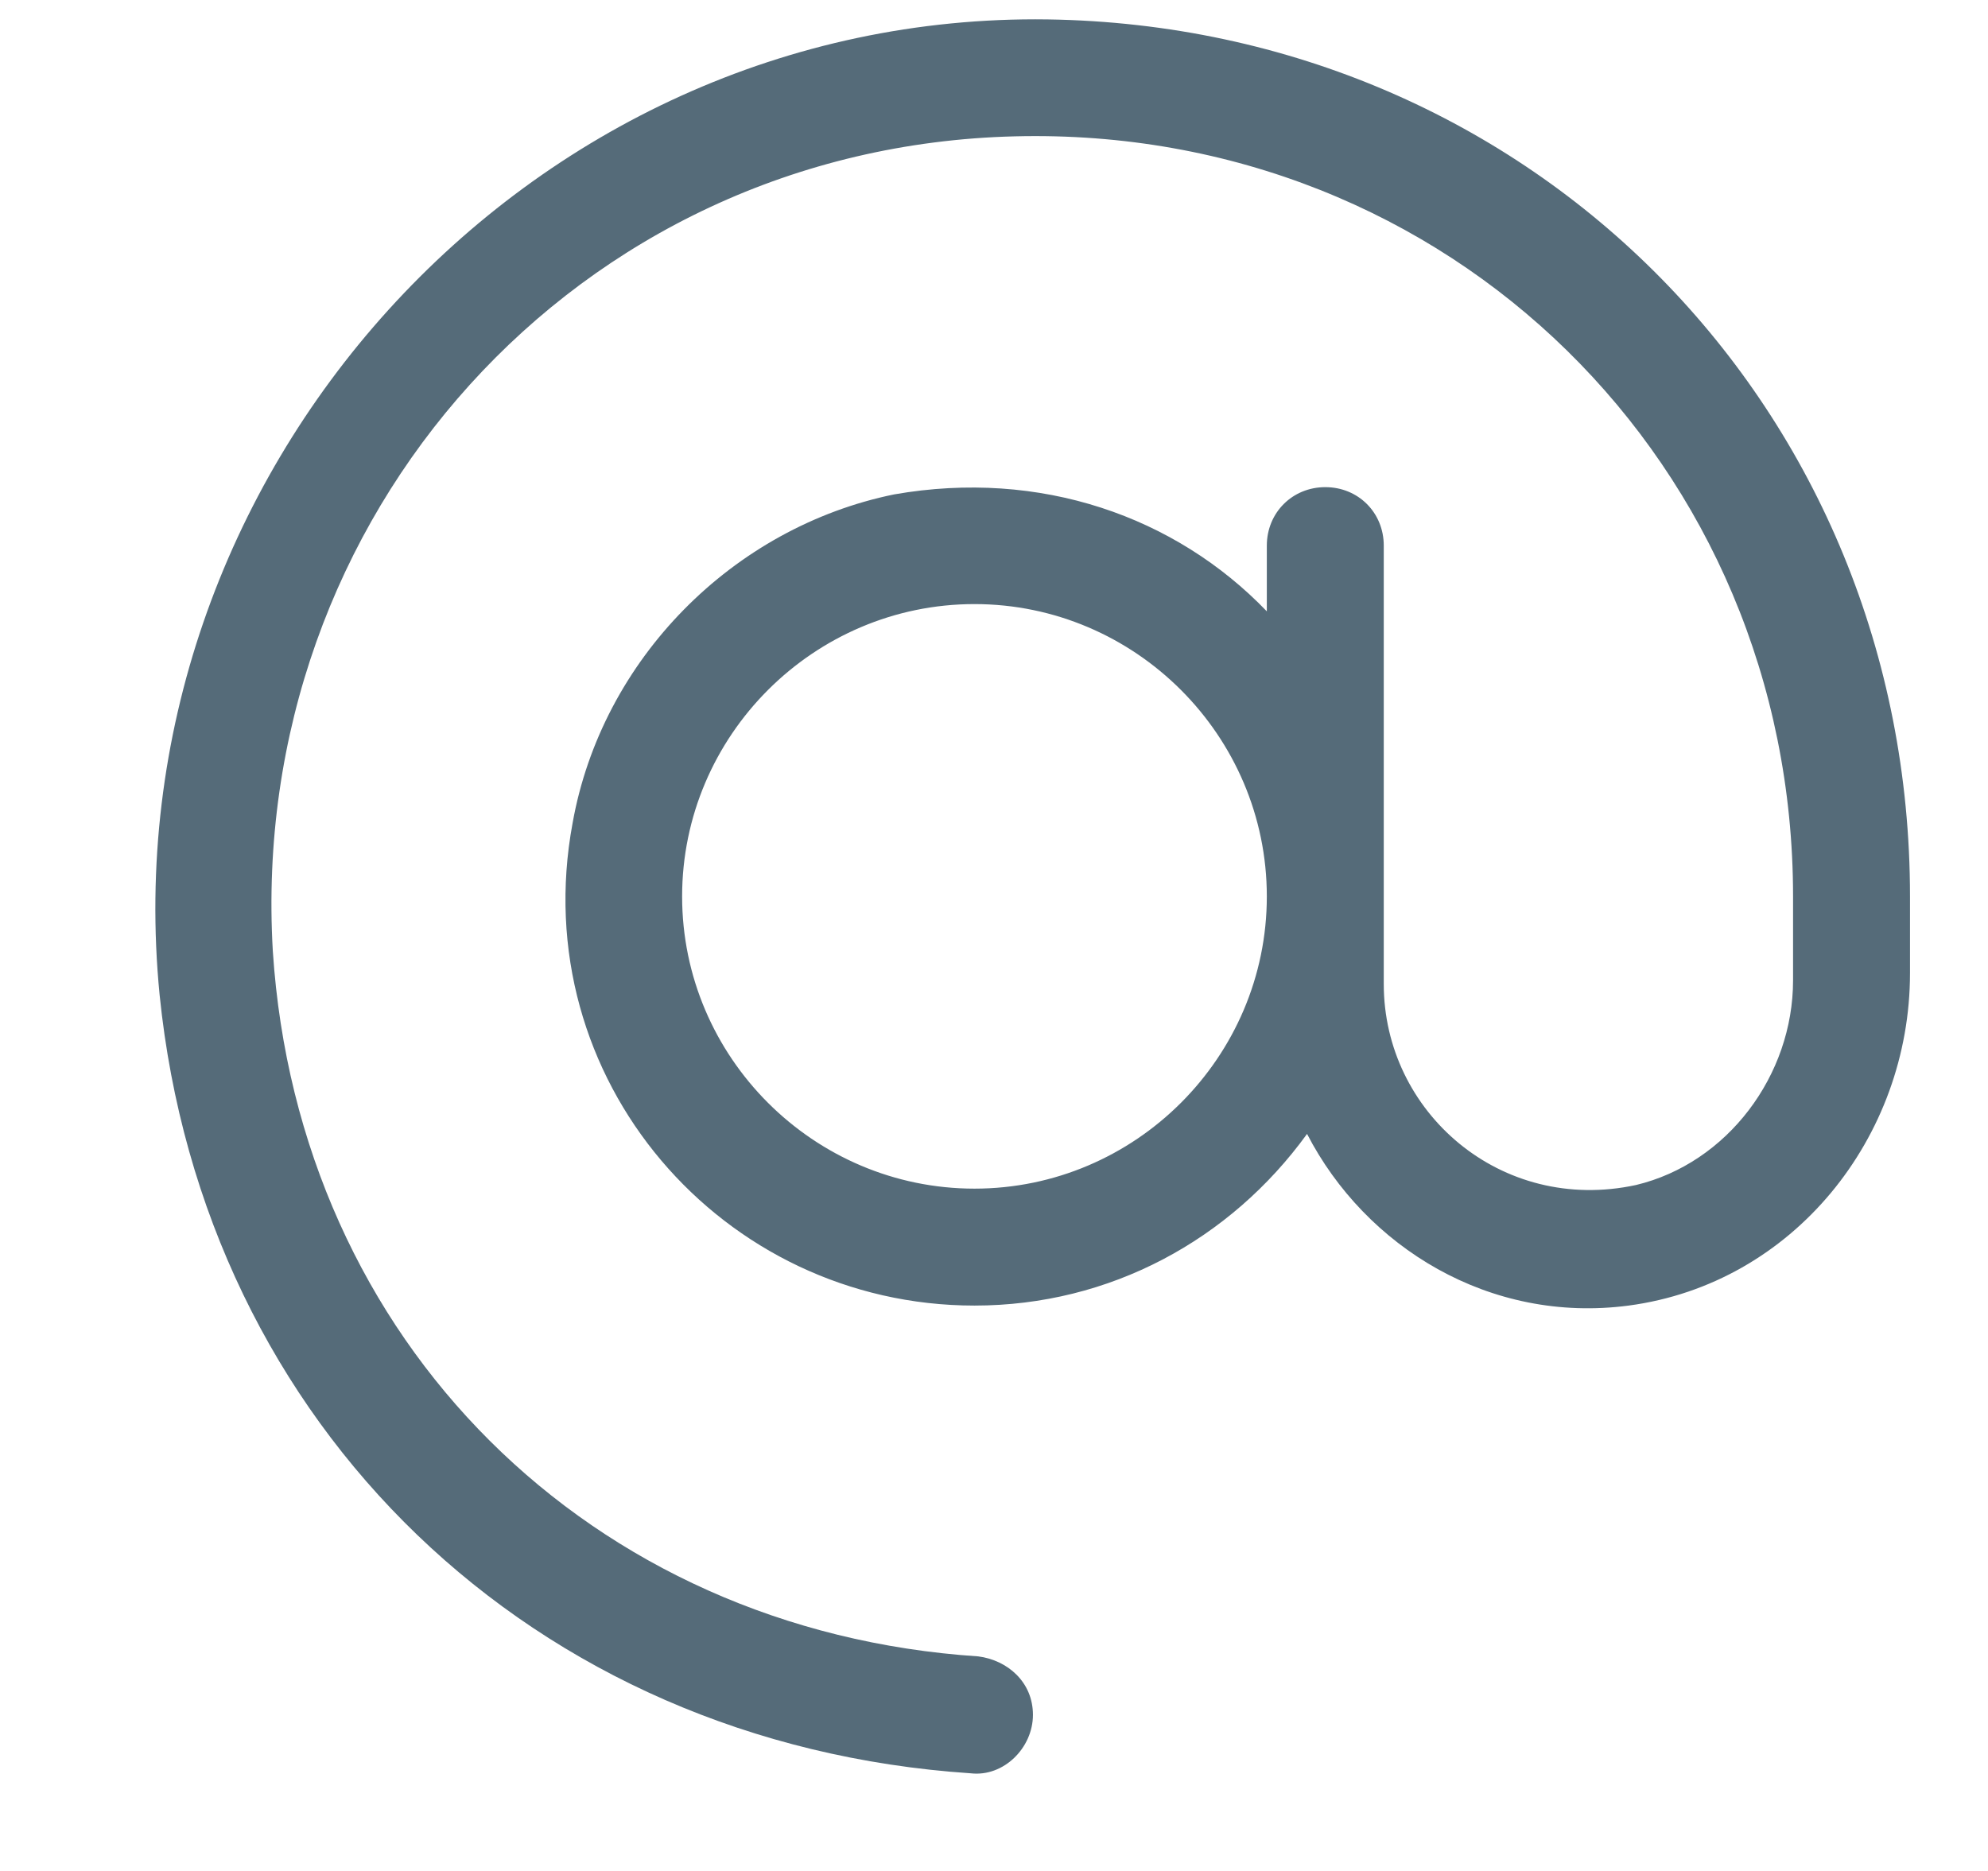<svg width="17" height="16" viewBox="0 0 17 16" fill="none" xmlns="http://www.w3.org/2000/svg">
<path d="M8.958 0.166C4.49 0.103 0.927 4.072 1.365 8.509C1.74 12.197 4.552 14.915 8.302 15.165C8.583 15.197 8.833 14.947 8.833 14.665C8.833 14.384 8.615 14.197 8.365 14.165C5.052 13.947 2.552 11.478 2.333 8.134C2.115 4.416 4.927 1.259 8.677 1.166C12.396 1.072 15.333 3.978 15.333 7.666V8.384C15.333 9.197 14.771 9.947 13.99 10.134C12.833 10.384 11.833 9.509 11.833 8.416V4.666C11.833 4.384 11.615 4.166 11.333 4.166C11.052 4.166 10.833 4.384 10.833 4.666V5.228C10.052 4.416 8.896 4.009 7.646 4.228C6.271 4.509 5.146 5.634 4.896 7.041C4.49 9.228 6.177 11.165 8.333 11.165C9.49 11.165 10.521 10.603 11.177 9.697C11.677 10.665 12.74 11.322 13.927 11.165C15.333 10.978 16.333 9.728 16.333 8.322V7.666C16.333 3.509 13.115 0.228 8.958 0.166ZM8.333 10.165C6.958 10.165 5.833 9.041 5.833 7.666C5.833 6.291 6.958 5.166 8.333 5.166C9.708 5.166 10.833 6.291 10.833 7.666C10.833 9.041 9.708 10.165 8.333 10.165Z" fill="#556B79"/>
</svg>

